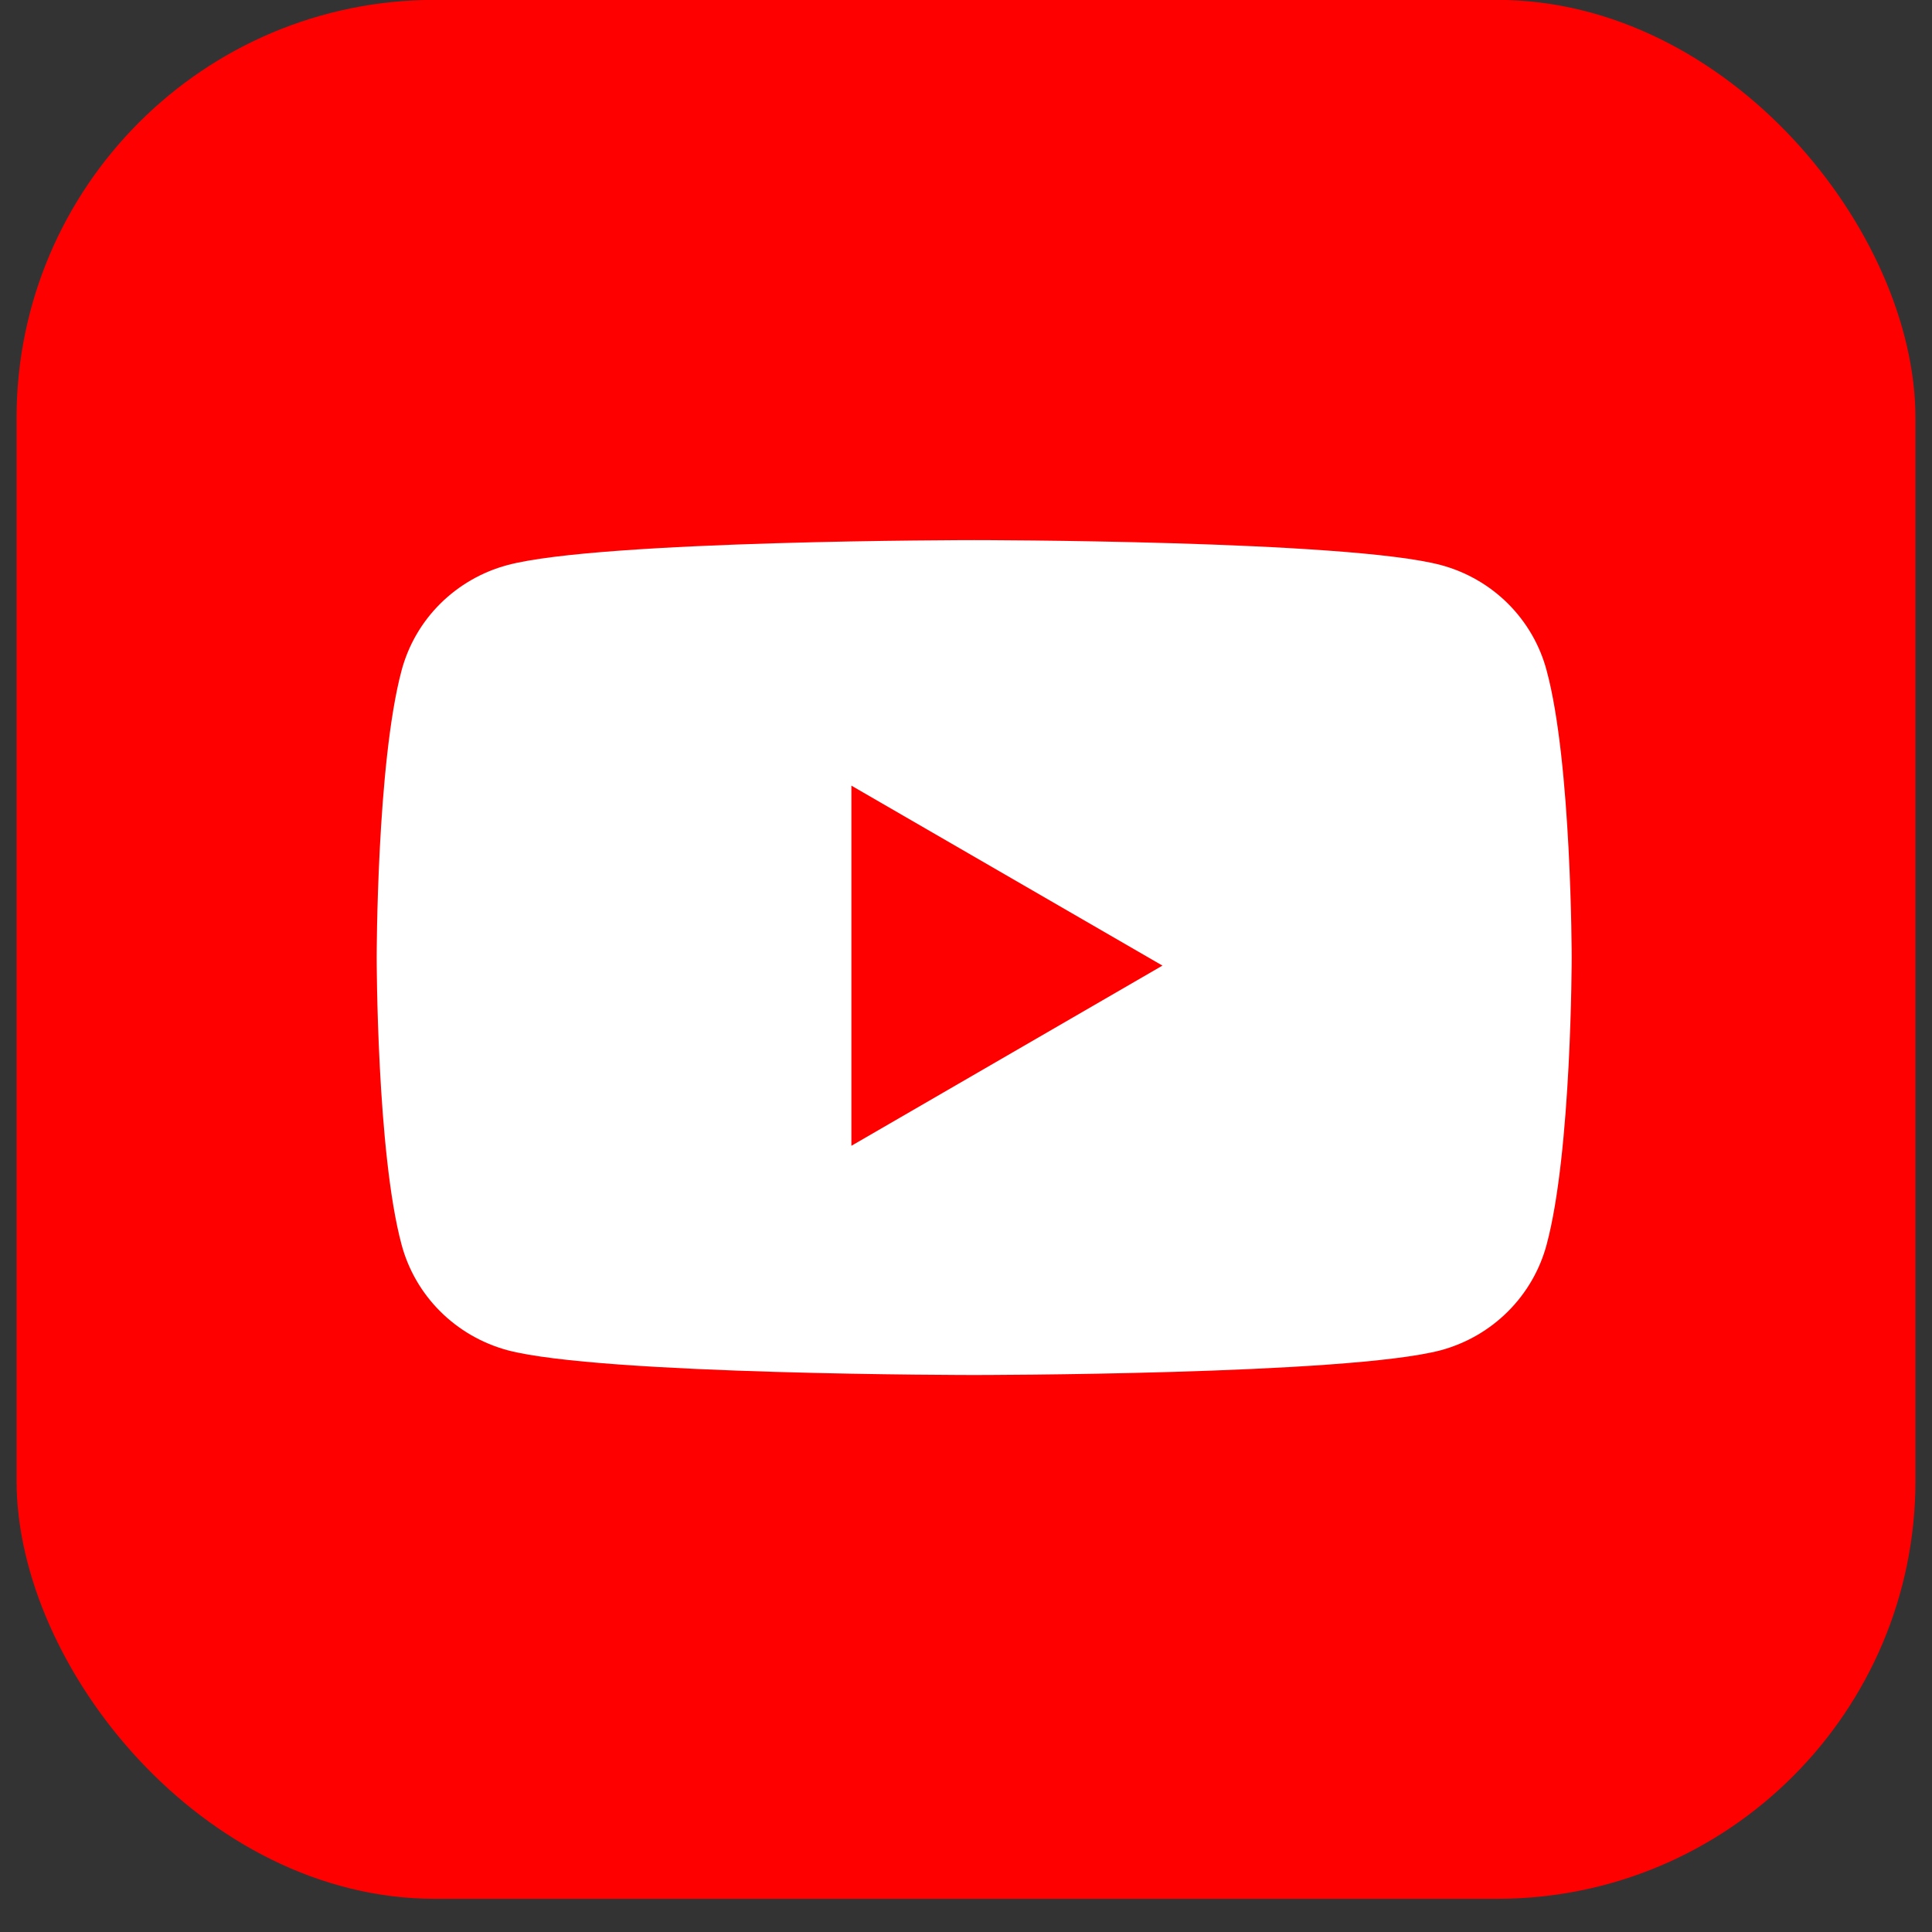 <?xml version="1.0" encoding="UTF-8"?> <svg xmlns="http://www.w3.org/2000/svg" width="34" height="34" viewBox="0 0 34 34" fill="none"><rect x="0" y="0" width="34" height="34" fill="#333333" stroke="none"/><rect x="0.291" y="-0.002" width="33.418" height="33.418" rx="7.361" fill="#FF0000"></rect><path d="M27.218 11.799C27.1 11.355 26.866 10.951 26.54 10.625C26.214 10.3 25.807 10.065 25.361 9.945C23.719 9.505 17.143 9.505 17.143 9.505C17.143 9.505 10.566 9.505 8.928 9.945C8.481 10.065 8.074 10.3 7.747 10.625C7.42 10.95 7.186 11.355 7.067 11.799C6.629 13.435 6.629 16.851 6.629 16.851C6.629 16.851 6.629 20.279 7.067 21.904C7.186 22.348 7.421 22.753 7.747 23.078C8.074 23.404 8.481 23.639 8.928 23.761C10.566 24.198 17.143 24.198 17.143 24.198C17.143 24.198 23.719 24.198 25.361 23.761C25.807 23.639 26.213 23.404 26.539 23.078C26.865 22.752 27.099 22.348 27.218 21.904C27.659 20.267 27.659 16.851 27.659 16.851C27.659 16.851 27.659 13.427 27.218 11.799Z" fill="white"></path><path d="M14.983 20.164L20.457 16.993L14.983 13.826V20.164Z" fill="#FF0000"></path></svg> 